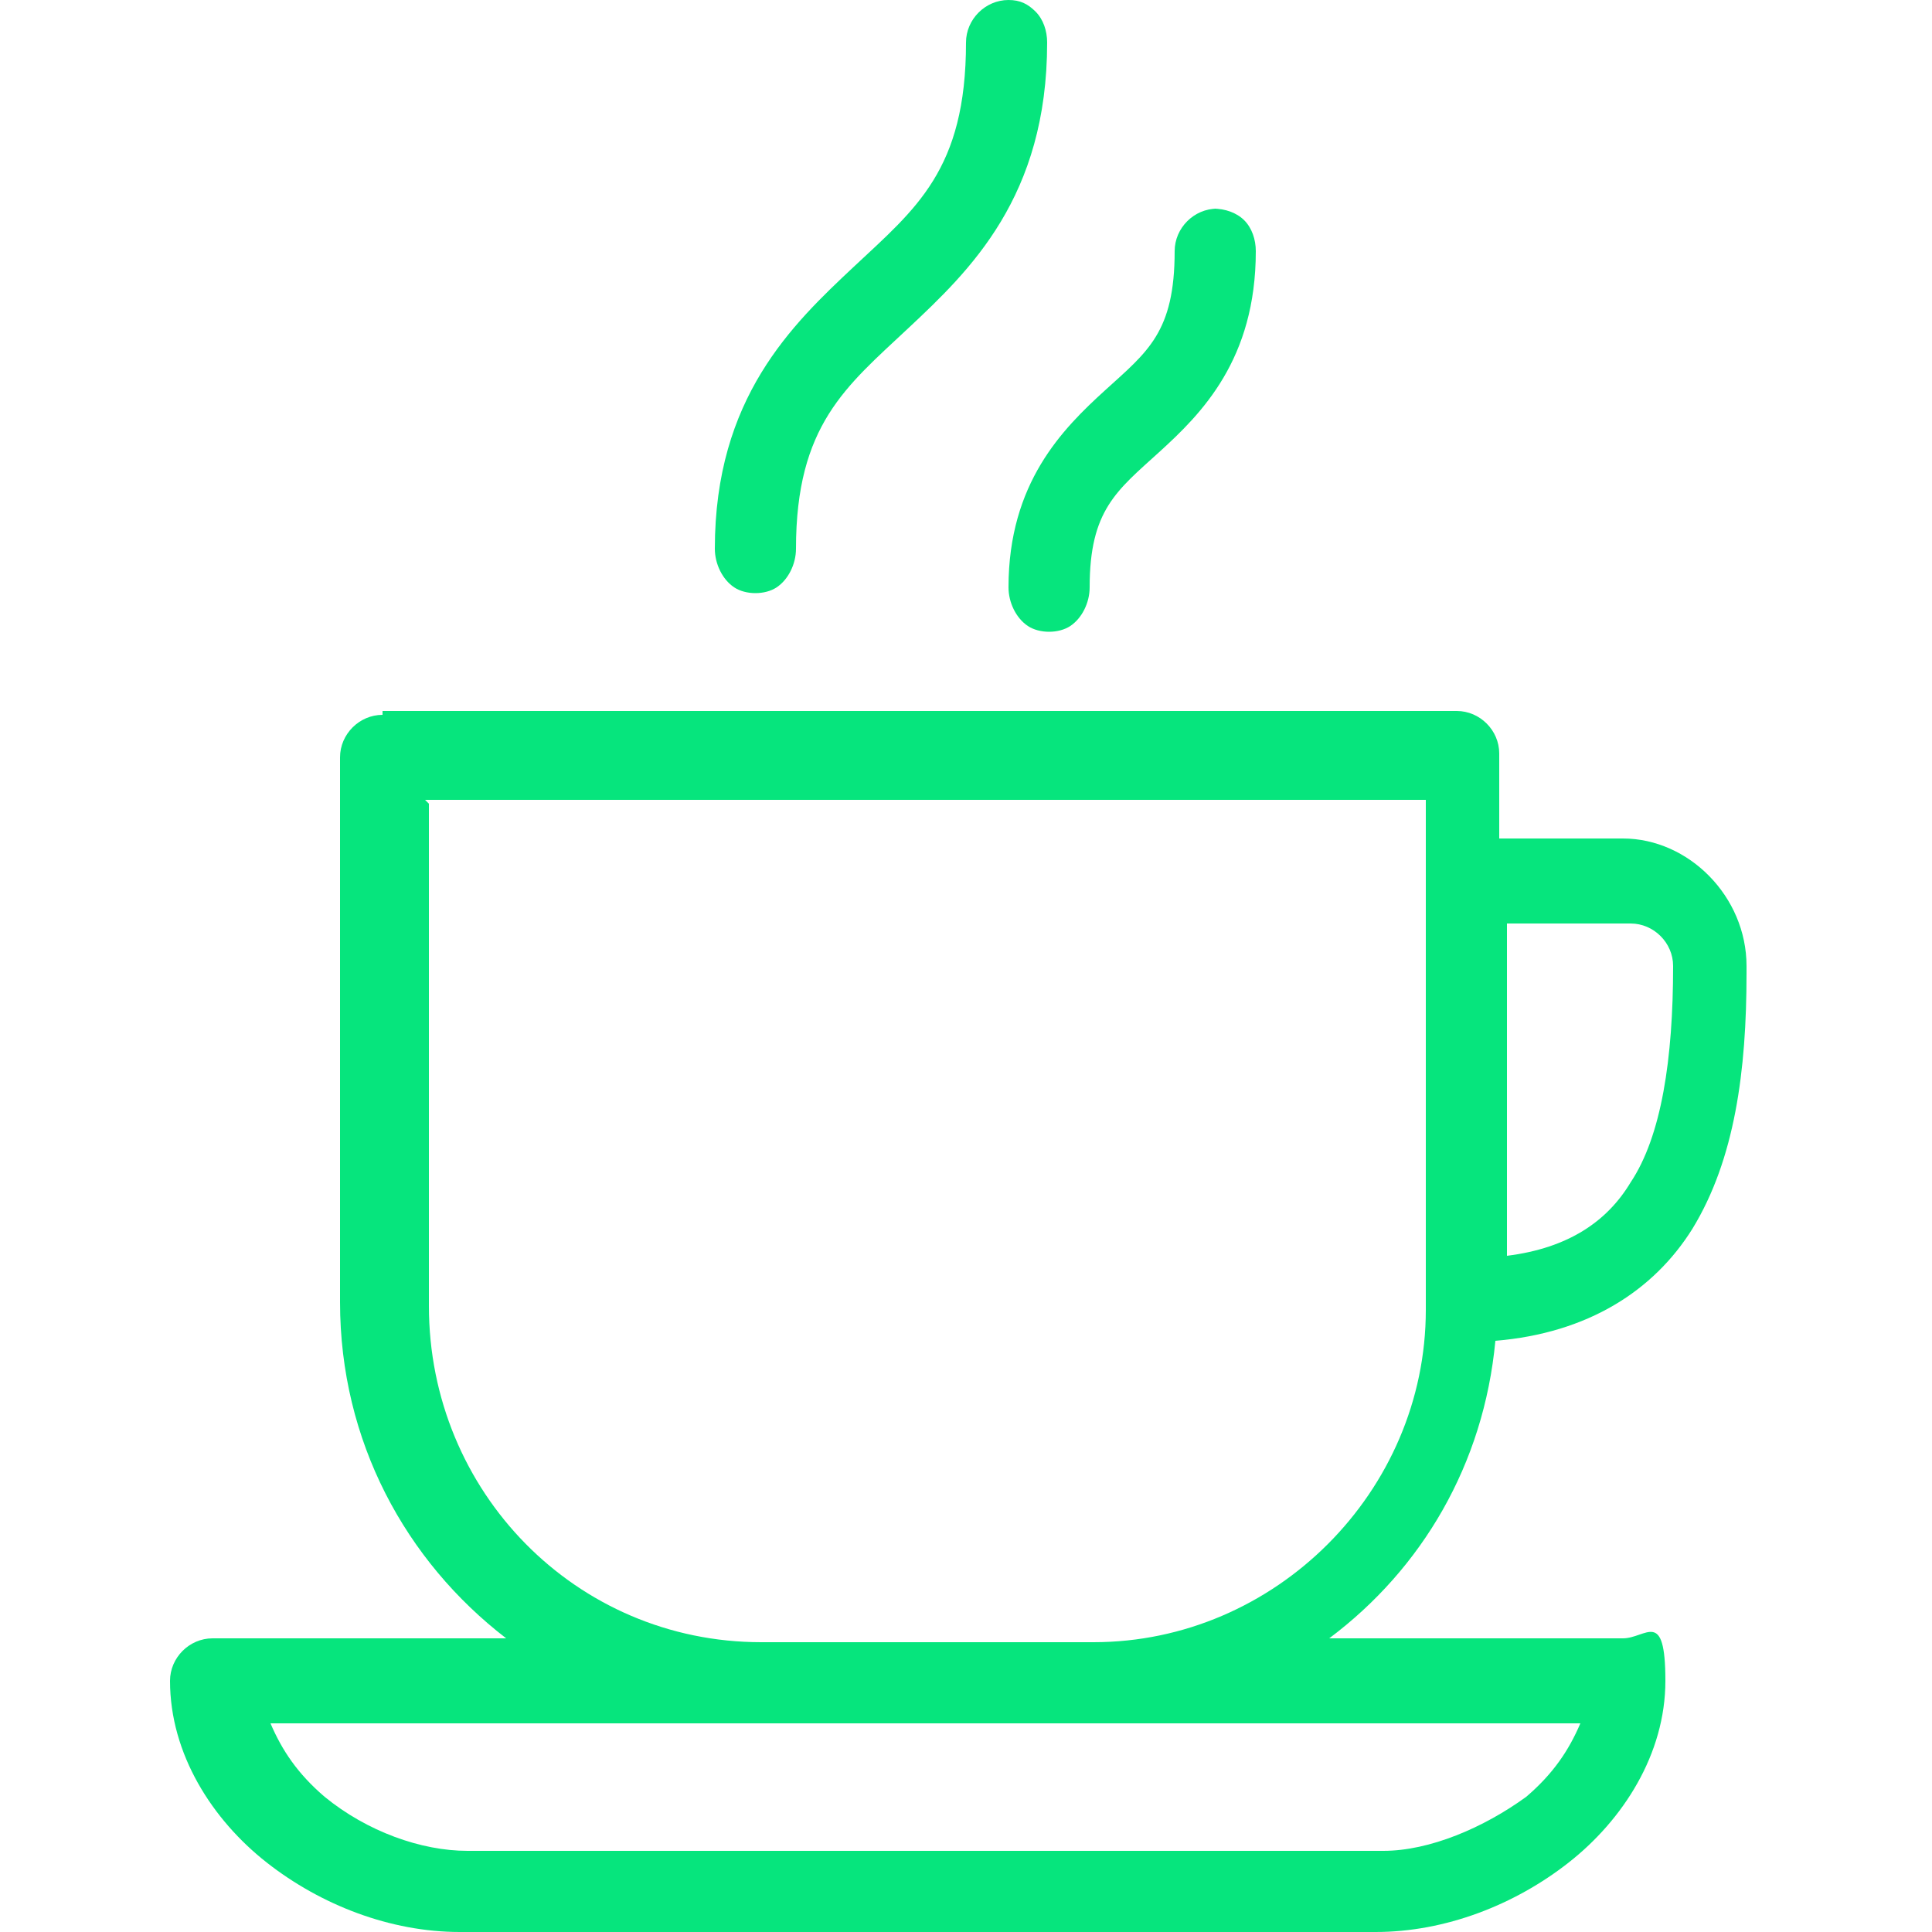 <?xml version="1.0" encoding="UTF-8"?> <svg xmlns="http://www.w3.org/2000/svg" id="Layer_1" data-name="Layer 1" version="1.1" viewBox="0 0 50 50"><defs><style> .cls-1 { fill: #06e57d; stroke-width: 0px; } </style></defs><path class="cls-1" d="M26.1,0c-.6,0-1.1.5-1.1,1.1,0,3.3-1.3,4.3-2.9,5.8-1.6,1.5-3.6,3.4-3.6,7.3,0,.4.2.8.5,1,.3.2.8.2,1.1,0,.3-.2.5-.6.5-1,0-3.2,1.3-4.2,2.9-5.7,1.6-1.5,3.6-3.4,3.6-7.4,0-.3-.1-.6-.3-.8C26.6.1,26.4,0,26.1,0ZM31.5,5.4c-.6,0-1.1.5-1.1,1.1,0,2.1-.7,2.6-1.8,3.6-1.1,1-2.5,2.4-2.5,5.1,0,.4.2.8.5,1,.3.2.8.2,1.1,0,.3-.2.5-.6.5-1,0-2,.7-2.5,1.8-3.5,1.1-1,2.5-2.4,2.5-5.2,0-.3-.1-.6-.3-.8-.2-.2-.5-.3-.8-.3ZM9.9,18.5c-.6,0-1.1.5-1.1,1.1v14.1c0,3.6,1.7,6.7,4.3,8.7h-7.6c-.6,0-1.1.5-1.1,1.1,0,1.9,1.1,3.6,2.5,4.7,1.4,1.1,3.2,1.8,5,1.8h23.7c1.8,0,3.6-.7,5-1.8,1.4-1.1,2.5-2.8,2.5-4.7s-.5-1.1-1.1-1.1h-7.6c2.4-1.8,4-4.5,4.3-7.7,2.4-.2,4.1-1.3,5.1-2.9,1.1-1.8,1.4-4.1,1.4-6.6,0,0,0,0,0,0,0,0,0-.1,0-.2,0-1.8-1.5-3.3-3.2-3.3h-3.2v-2.2c0-.6-.5-1.1-1.1-1.1H9.9ZM11,20.7h25.9v12.9c0,.1,0,.2,0,.3,0,4.7-3.9,8.6-8.6,8.6h-8.6c-4.8,0-8.6-3.9-8.6-8.7v-13ZM39,23.9h3.2c.6,0,1.1.5,1.1,1.1,0,2.4-.3,4.4-1.1,5.6-.6,1-1.6,1.7-3.2,1.9v-8.6ZM7,44.6h33.9c-.3.7-.7,1.3-1.4,1.9-1.1.8-2.5,1.4-3.7,1.4H12.1c-1.2,0-2.6-.5-3.7-1.4-.7-.6-1.1-1.2-1.4-1.9Z"></path></svg> 